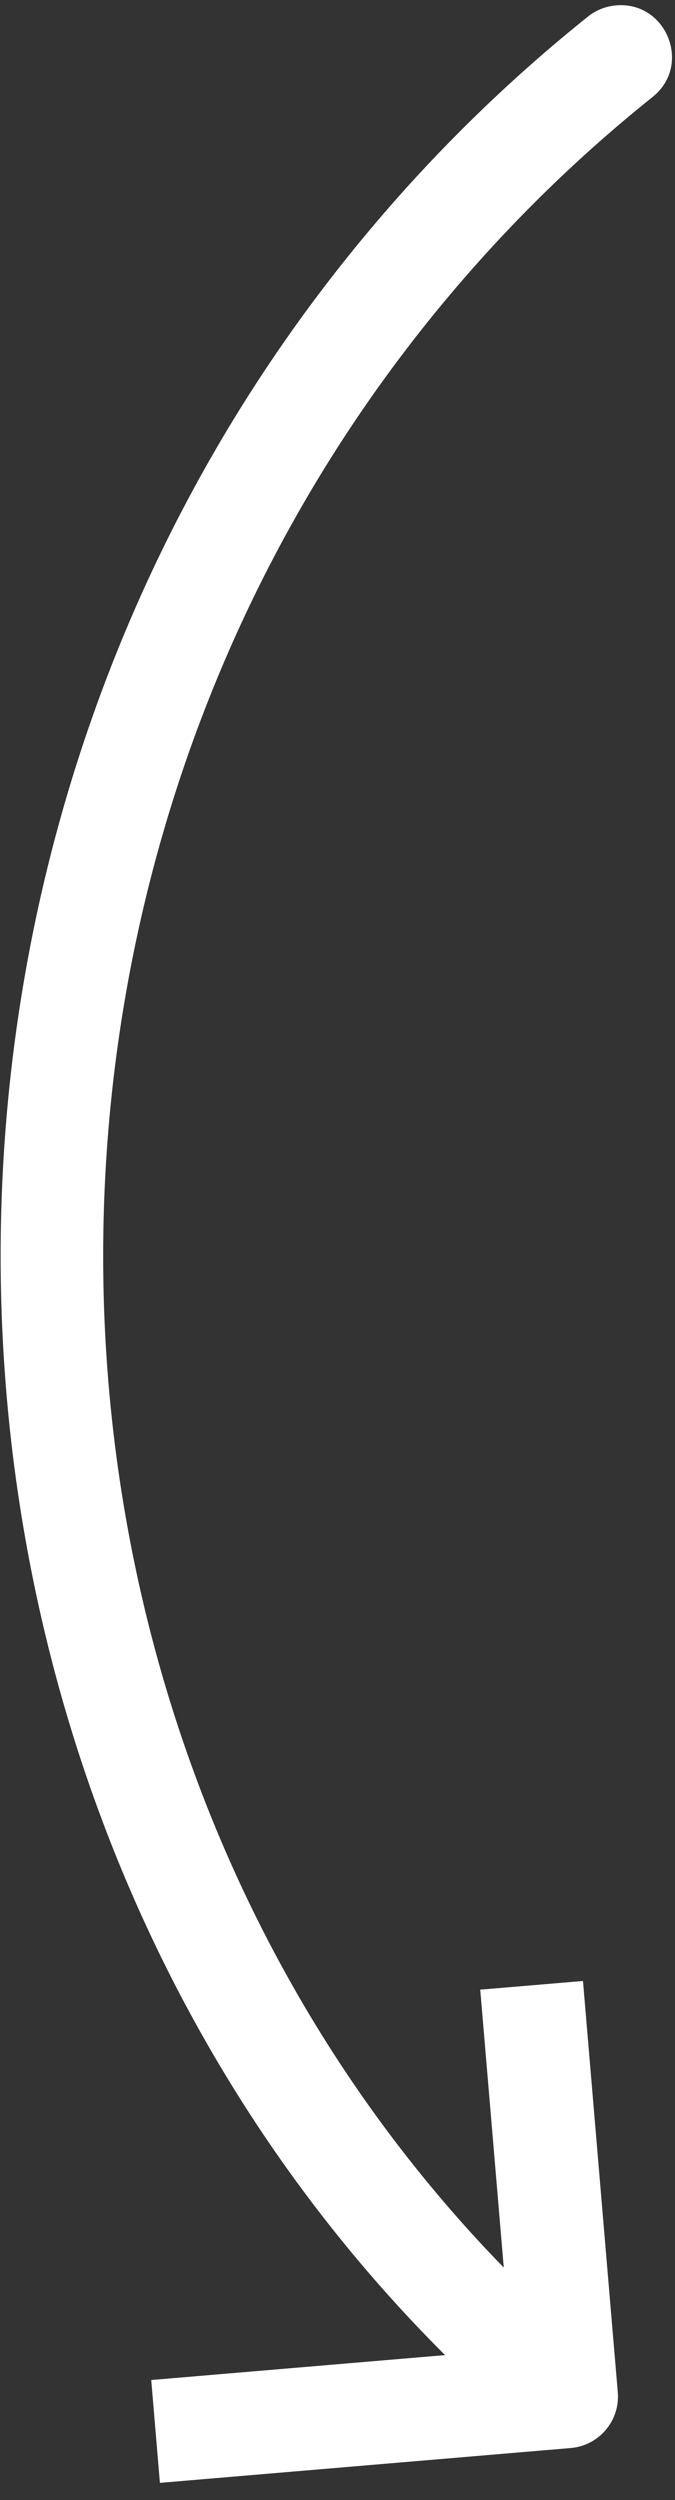 <svg width="30" height="111" viewBox="0 0 30 111" fill="none" xmlns="http://www.w3.org/2000/svg">
<rect x="0" y="0" width="30" height="111" fill="#333333" stroke="none"/>
<path d="M27.32 0.247C26.887 0.293 26.478 0.46 26.139 0.73C22.699 3.482 19.473 6.605 16.528 10.097C-6.872 37.835 -5.019 79.87 19.782 104.567L6.722 105.673L7.107 110.239L25.367 108.692C26.628 108.584 27.563 107.477 27.457 106.216L25.91 87.956L21.344 88.341L22.39 100.681C-0.169 77.549 -1.659 38.749 20.029 13.052C22.779 9.793 25.786 6.878 29 4.309C30.789 2.88 29.6 -0.002 27.322 0.244L27.32 0.247Z" fill="white"/>
</svg>
